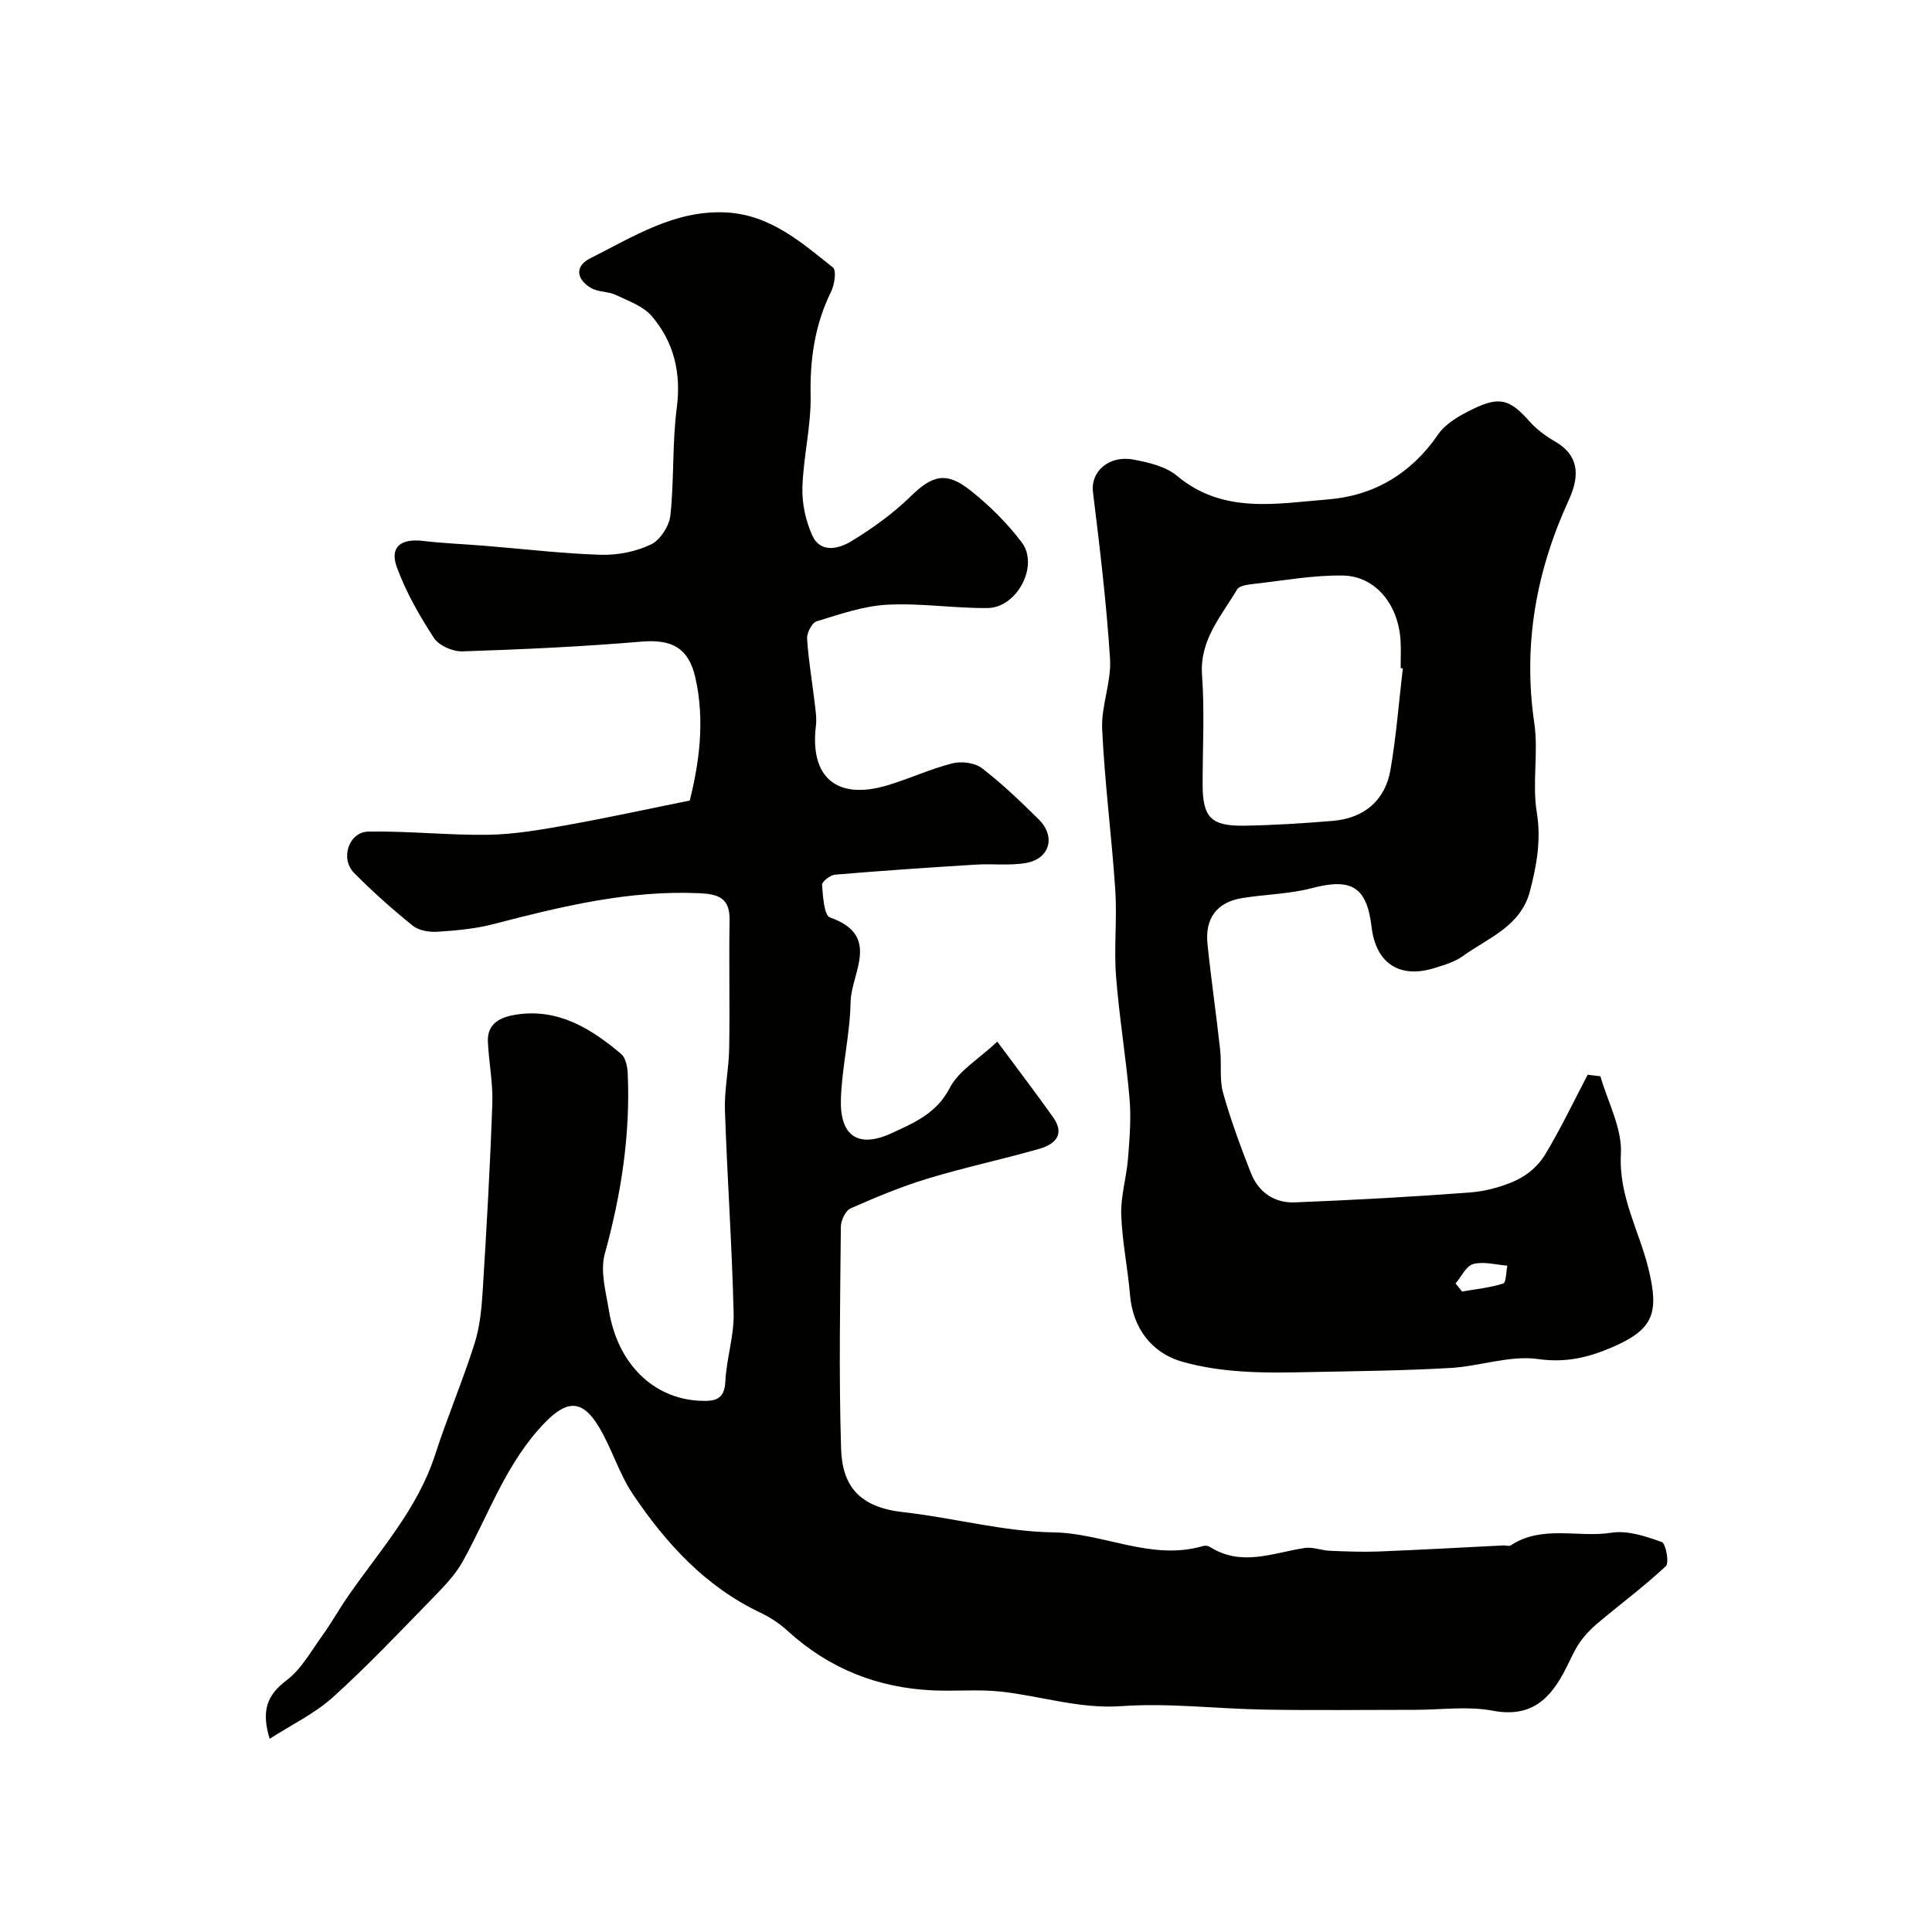 <svg enable-background="new 0 0 400 400" viewBox="0 0 400 400" xmlns="http://www.w3.org/2000/svg"><g fill="#010100"><path d="m55.83 360c-1.78-5.83-.54-9.07 3.5-12.11 3.05-2.3 5.07-6.03 7.39-9.24 1.9-2.63 3.48-5.49 5.33-8.16 6.54-9.44 14.4-18.04 18.04-29.31 2.5-7.74 5.7-15.26 8.16-23.01 1.12-3.53 1.47-7.37 1.7-11.1.8-12.86 1.53-25.72 1.98-38.59.15-4.26-.72-8.54-.92-12.83-.17-3.85 2.75-5.09 5.75-5.57 8.74-1.39 15.57 2.83 21.85 8.14.92.78 1.29 2.6 1.35 3.96.58 12.75-1.36 25.14-4.75 37.44-.98 3.57.23 7.86.87 11.75 1.81 11.03 9.25 18.23 18.83 18.64 2.94.13 5.09-.07 5.27-4.01.22-4.71 1.82-9.39 1.71-14.06-.33-14.04-1.33-28.06-1.8-42.09-.14-4.25.81-8.52.88-12.79.15-8.86-.07-17.72.08-26.57.08-4.56-2.29-5.38-6.25-5.56-14.65-.66-28.62 2.75-42.61 6.39-3.77.98-7.74 1.34-11.64 1.59-1.69.11-3.86-.25-5.11-1.26-4.23-3.42-8.32-7.06-12.14-10.93-2.93-2.98-1.09-8.48 3.01-8.55 8.24-.14 16.5.78 24.74.66 5.35-.08 10.73-1.01 16.02-1.95 8.34-1.49 16.62-3.3 25.74-5.14 1.9-7.63 3.2-16.41 1.16-25.43-1.39-6.14-4.85-8-11.13-7.47-12.33 1.05-24.72 1.61-37.09 2.02-1.99.07-4.87-1.19-5.9-2.77-3-4.59-5.78-9.47-7.67-14.6-1.56-4.22.77-6.04 5.37-5.5 4.25.5 8.54.66 12.81 1.01 8 .65 16 1.61 24.01 1.86 3.48.11 7.28-.65 10.4-2.13 1.92-.91 3.79-3.84 4.03-6.04.79-7.38.36-14.9 1.32-22.25.94-7.27-.59-13.62-5.19-19-1.78-2.08-4.86-3.15-7.48-4.39-1.58-.74-3.64-.56-5.1-1.43-2.98-1.76-3.43-4.49-.18-6.12 8.89-4.46 17.48-10.03 28.09-9.52 9.12.44 15.6 6.14 22.2 11.41.75.6.32 3.54-.39 4.99-3.35 6.82-4.39 13.89-4.24 21.47.12 6.35-1.51 12.72-1.7 19.09-.1 3.32.68 6.93 2.06 9.95 1.71 3.74 5.53 2.71 8.06 1.17 4.38-2.66 8.65-5.73 12.3-9.3 4.4-4.3 7.29-5.25 12.36-1.23 3.94 3.12 7.63 6.78 10.64 10.78 3.62 4.8-.99 13.53-7.09 13.58-6.93.06-13.88-1.06-20.78-.69-4.93.26-9.82 1.98-14.61 3.44-.97.29-2.04 2.39-1.97 3.58.27 4.37 1.03 8.71 1.54 13.07.19 1.64.48 3.33.29 4.94-1.31 10.77 4.33 15.53 14.92 12.33 4.49-1.36 8.8-3.37 13.34-4.52 1.87-.47 4.63-.13 6.1 1 4.18 3.21 8.01 6.89 11.77 10.61 3.57 3.52 2.31 8.13-2.59 9.01-3.39.61-6.97.13-10.45.35-9.72.6-19.43 1.26-29.13 2.08-1 .08-2.74 1.45-2.69 2.11.18 2.36.41 6.31 1.64 6.75 10.69 3.74 4.38 11.51 4.27 17.47-.12 6.68-1.77 13.33-2.01 20.02-.28 7.79 3.59 10.37 10.53 7.16 4.61-2.13 9.28-4.07 12.01-9.36 1.82-3.54 5.93-5.91 9.84-9.58 4.26 5.75 8.01 10.65 11.57 15.68 2.57 3.64.26 5.63-2.96 6.54-7.65 2.17-15.44 3.83-23.04 6.14-5.44 1.65-10.72 3.85-15.92 6.15-1.07.47-2.03 2.5-2.04 3.82-.14 15.33-.43 30.67.05 45.98.25 7.85 3.92 12.11 12.88 13.11 10.38 1.15 20.68 4.02 31.04 4.18 10.48.15 20.34 5.96 31.01 2.83.43-.13 1.06-.06 1.44.18 6.52 4.17 13.07 1.21 19.64.22 1.66-.25 3.44.51 5.17.58 3.36.14 6.74.28 10.1.15 8.63-.34 17.25-.83 25.87-1.26.5-.02 1.14.22 1.48 0 6.51-4.31 13.95-1.53 20.9-2.63 3.32-.52 7.08.75 10.39 1.93.83.3 1.57 4.31.84 4.99-4.51 4.21-9.49 7.92-14.23 11.9-1.37 1.15-2.63 2.49-3.64 3.96-1.1 1.61-1.87 3.45-2.76 5.2-3.15 6.25-7.08 10.42-15.22 8.87-5.17-.98-10.68-.18-16.05-.18-10.35 0-20.71.13-31.06-.04-9.93-.16-19.92-1.42-29.78-.72-8.69.61-16.63-2.11-24.94-3.01-4.61-.5-9.32-.05-13.97-.25-11.48-.5-21.56-4.47-30.12-12.27-1.66-1.52-3.62-2.84-5.65-3.8-11.42-5.41-19.59-14.36-26.45-24.55-2.86-4.26-4.34-9.43-6.99-13.86-3.46-5.81-6.64-5.66-11.19-.99-8.05 8.26-11.62 19.02-17.04 28.76-1.6 2.88-4.04 5.35-6.37 7.75-6.75 6.92-13.4 13.96-20.57 20.42-3.73 3.36-8.48 5.62-13.04 8.56z"/><path d="m331.35 222.83c1.53 5.37 4.53 10.81 4.24 16.08-.48 8.73 3.74 15.82 5.68 23.66 2.33 9.41 1.02 12.74-7.71 16.46-4.74 2.02-9.43 3.16-15.08 2.35-5.83-.83-12.04 1.48-18.12 1.84-9.46.55-18.95.65-28.43.84-5 .1-10.01.22-14.99-.13-4.04-.28-8.13-.87-12.02-1.96-6.64-1.86-10.4-7.14-10.97-13.91-.46-5.55-1.63-11.05-1.81-16.6-.12-3.84 1.09-7.7 1.4-11.57.33-4.13.67-8.32.32-12.42-.72-8.48-2.15-16.91-2.8-25.4-.45-5.89.24-11.86-.15-17.75-.74-11.14-2.2-22.23-2.72-33.38-.22-4.81 1.93-9.73 1.63-14.52-.73-11.57-2.13-23.1-3.54-34.61-.5-4.09 3.24-7.62 8.38-6.66 3.14.58 6.7 1.42 9.04 3.38 9.55 7.97 20.6 5.72 31.24 4.87 9.47-.76 17.23-5.31 22.81-13.46 1.56-2.28 4.44-3.9 7.03-5.17 5.76-2.82 7.82-2.11 11.96 2.55 1.45 1.63 3.32 2.99 5.22 4.09 4.5 2.59 5.43 6.48 2.87 12.05-6.77 14.72-9.56 30.01-7.17 46.26.89 6.04-.47 12.41.51 18.42.94 5.76-.01 10.96-1.4 16.33-1.9 7.33-8.64 9.68-13.9 13.48-1.66 1.2-3.8 1.82-5.81 2.45-7.26 2.3-12.2-.94-13.09-8.48-.99-8.36-4.19-10.19-12.37-8.04-4.69 1.24-9.68 1.27-14.49 2.07-5.28.88-7.65 4.29-7.11 9.5.75 7.31 1.81 14.58 2.62 21.88.33 2.96-.18 6.1.6 8.9 1.57 5.63 3.62 11.14 5.75 16.59 1.56 4 4.86 6.29 9.1 6.12 12.06-.48 24.12-1.14 36.16-2.04 3.3-.25 6.72-1.16 9.72-2.55 2.29-1.06 4.56-3.03 5.87-5.18 3.26-5.37 5.96-11.08 8.89-16.65.89.1 1.77.2 2.64.31zm-40.91-84.45c-.15-.02-.3-.03-.45-.05 0-1.83.08-3.66-.01-5.49-.37-7.56-5.13-13.56-11.95-13.68-6.16-.1-12.36 1.05-18.52 1.74-1.19.13-2.93.36-3.39 1.15-3.26 5.53-7.78 10.42-7.25 17.74.54 7.47.12 15.01.12 22.52 0 6.93 1.69 8.76 8.71 8.64 6.09-.11 12.19-.49 18.26-1 6.47-.54 10.86-4.25 11.93-10.62 1.19-6.92 1.73-13.96 2.55-20.95zm10.92 127.34c.45.56.9 1.12 1.34 1.68 2.86-.5 5.78-.79 8.52-1.66.62-.2.59-2.41.86-3.7-2.37-.18-4.89-.91-7.06-.34-1.47.4-2.46 2.62-3.66 4.02z"/></g></svg>
